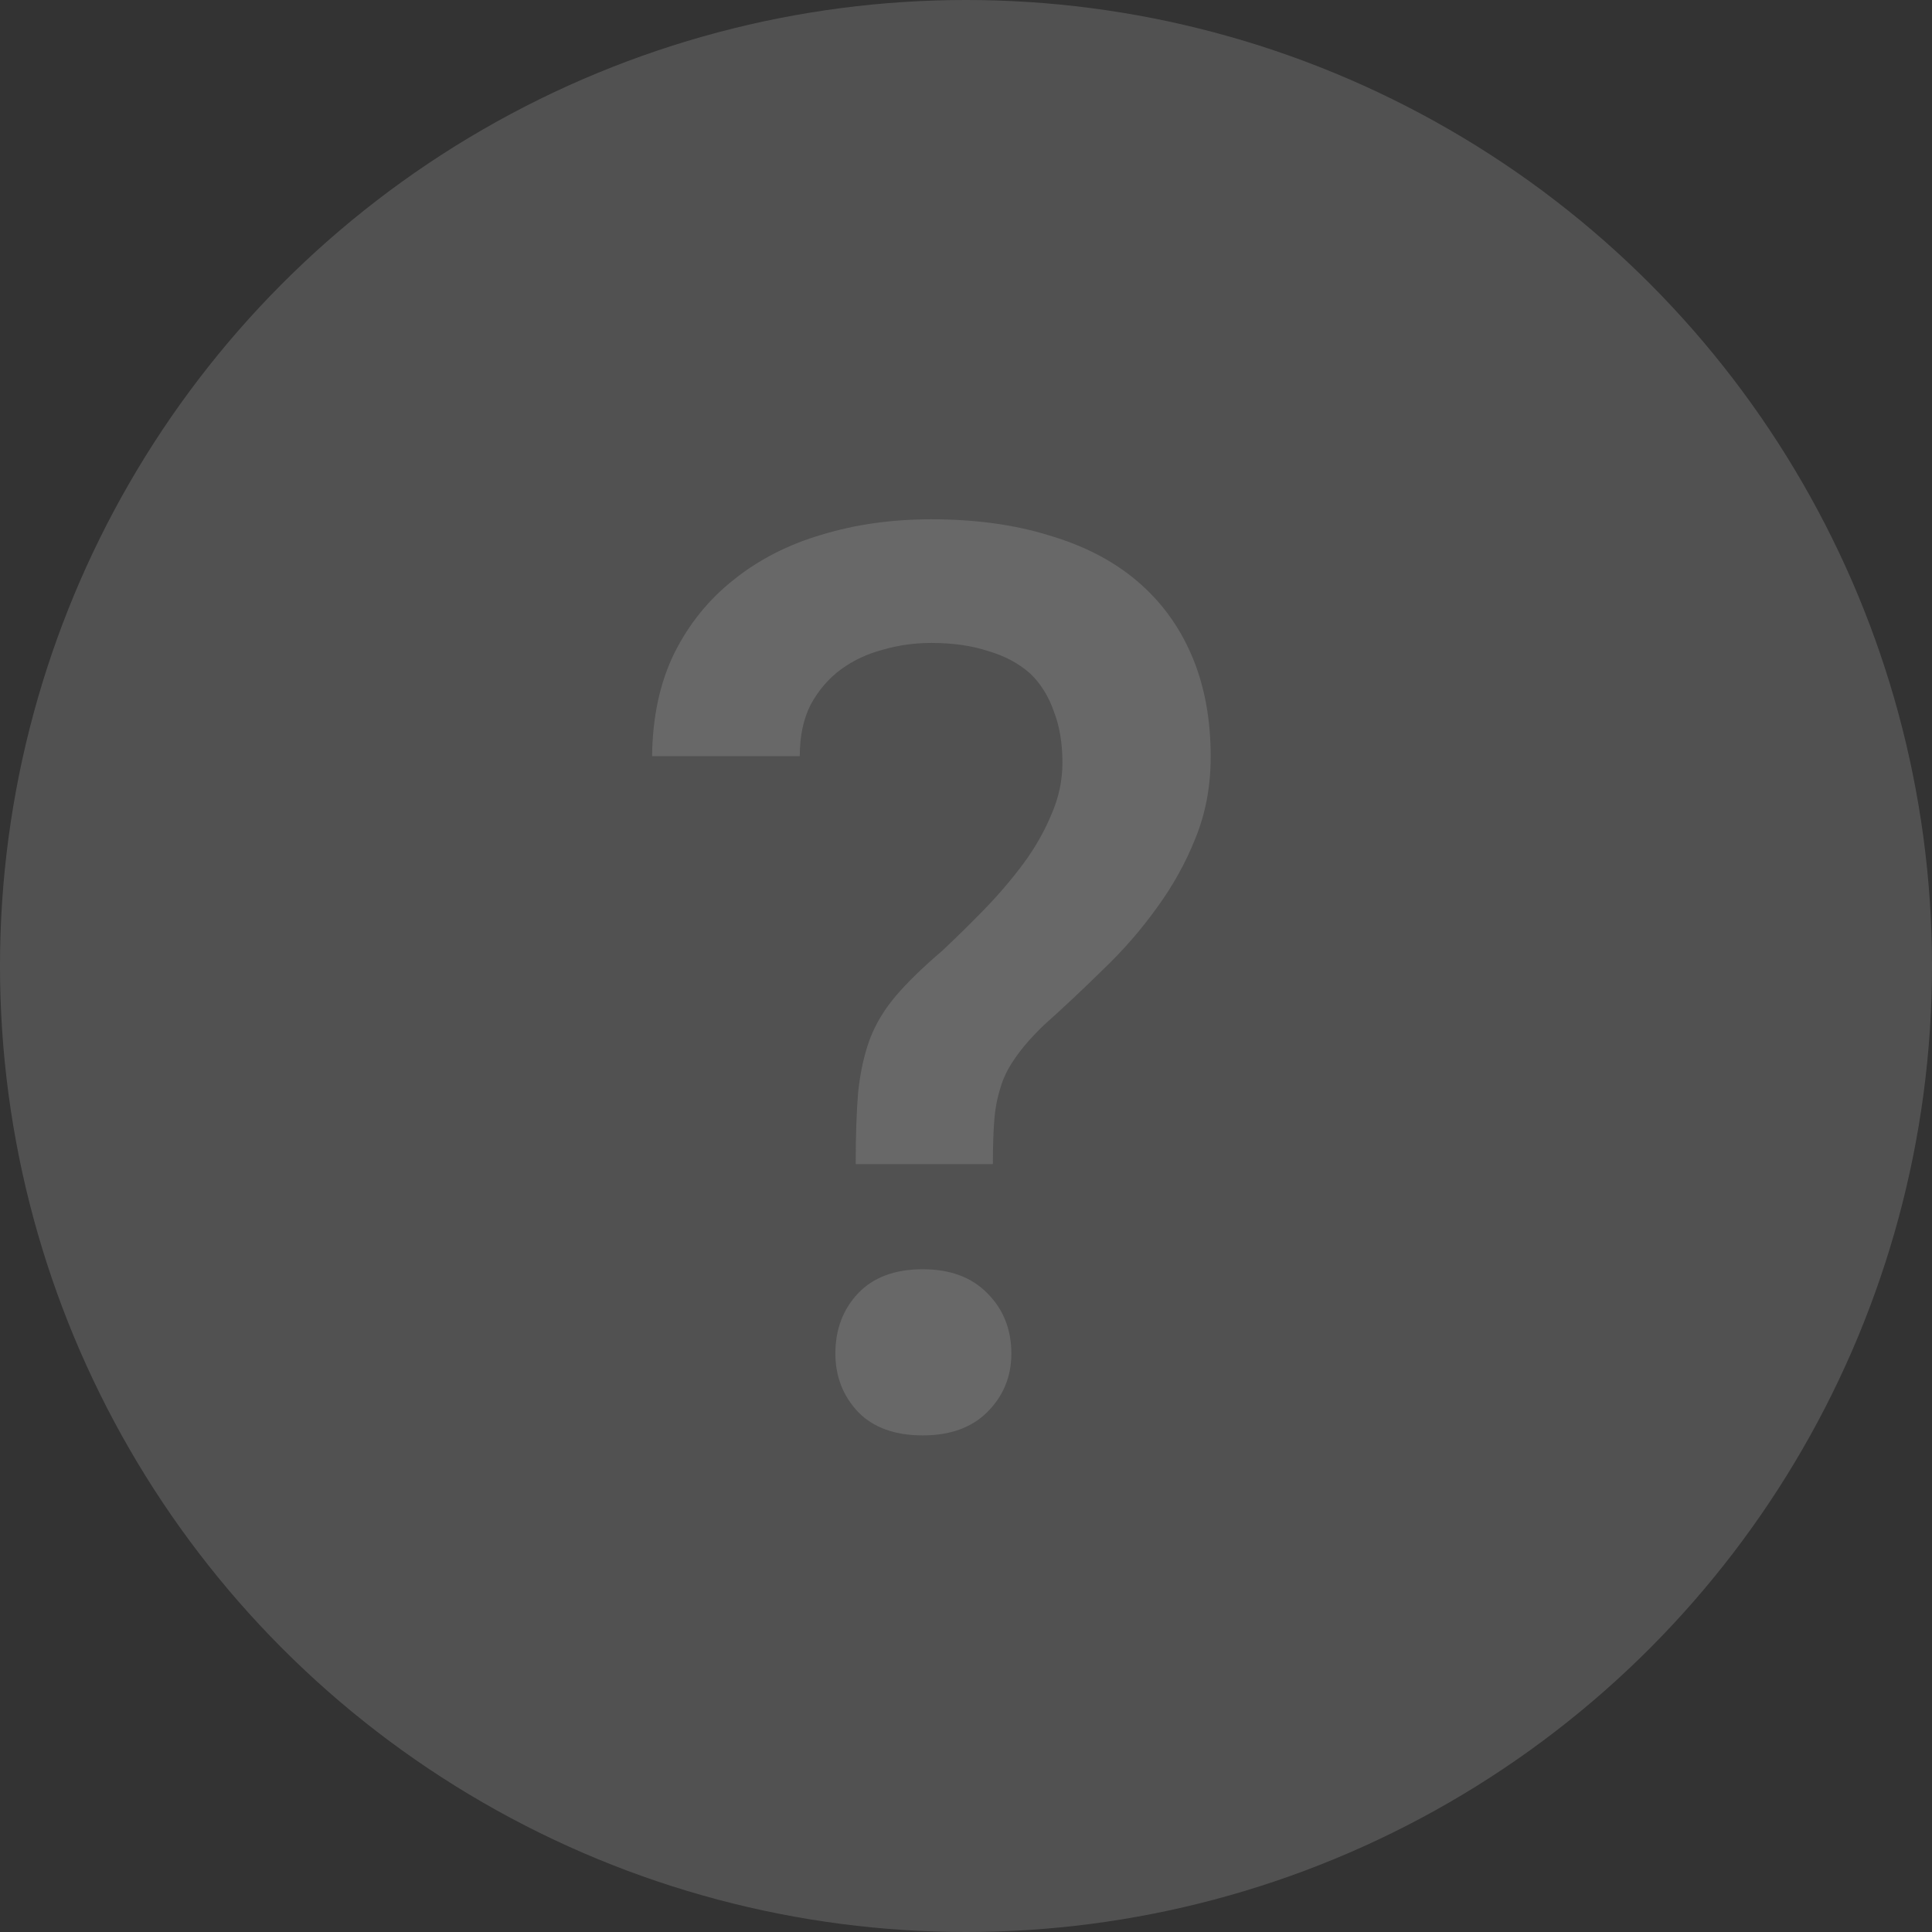 <?xml version="1.0" encoding="UTF-8"?> <svg xmlns="http://www.w3.org/2000/svg" width="23" height="23" viewBox="0 0 23 23" fill="none"><rect x="0" y="0" width="23" height="23" fill="#333333" stroke="none"/> <circle opacity="0.15" cx="11.5" cy="11.5" r="11.5" fill="white"></circle> <path d="M10.187 13.858H11.82C11.82 13.668 11.825 13.502 11.835 13.36C11.845 13.213 11.869 13.079 11.908 12.957C11.942 12.835 12.001 12.715 12.084 12.598C12.167 12.476 12.282 12.344 12.428 12.203C12.663 11.993 12.897 11.773 13.131 11.543C13.371 11.314 13.583 11.07 13.769 10.811C13.959 10.552 14.113 10.276 14.23 9.983C14.352 9.686 14.413 9.361 14.413 9.009C14.413 8.555 14.337 8.152 14.186 7.801C14.035 7.449 13.817 7.154 13.534 6.915C13.251 6.675 12.902 6.495 12.487 6.373C12.077 6.246 11.61 6.182 11.088 6.182C10.619 6.182 10.185 6.243 9.784 6.365C9.384 6.482 9.035 6.661 8.737 6.9C8.439 7.134 8.202 7.427 8.026 7.779C7.855 8.13 7.768 8.538 7.763 9.002H9.521C9.521 8.763 9.564 8.558 9.652 8.387C9.745 8.216 9.865 8.077 10.011 7.969C10.158 7.862 10.324 7.784 10.509 7.735C10.695 7.681 10.888 7.654 11.088 7.654C11.342 7.654 11.566 7.686 11.762 7.75C11.962 7.808 12.13 7.898 12.267 8.021C12.389 8.138 12.482 8.287 12.545 8.467C12.614 8.643 12.648 8.848 12.648 9.083C12.648 9.292 12.604 9.498 12.516 9.698C12.433 9.898 12.323 10.091 12.187 10.276C12.045 10.467 11.889 10.65 11.718 10.826C11.552 10.997 11.386 11.16 11.22 11.316C10.985 11.517 10.8 11.697 10.663 11.858C10.526 12.02 10.424 12.19 10.355 12.371C10.287 12.557 10.241 12.767 10.216 13.001C10.197 13.23 10.187 13.516 10.187 13.858ZM9.945 16.114C9.945 16.387 10.036 16.619 10.216 16.81C10.397 16.995 10.653 17.088 10.985 17.088C11.312 17.088 11.569 16.995 11.754 16.81C11.945 16.619 12.04 16.387 12.04 16.114C12.04 15.826 11.945 15.586 11.754 15.396C11.569 15.206 11.312 15.11 10.985 15.11C10.653 15.11 10.397 15.206 10.216 15.396C10.036 15.586 9.945 15.826 9.945 16.114Z" fill="#686868"></path> </svg> 